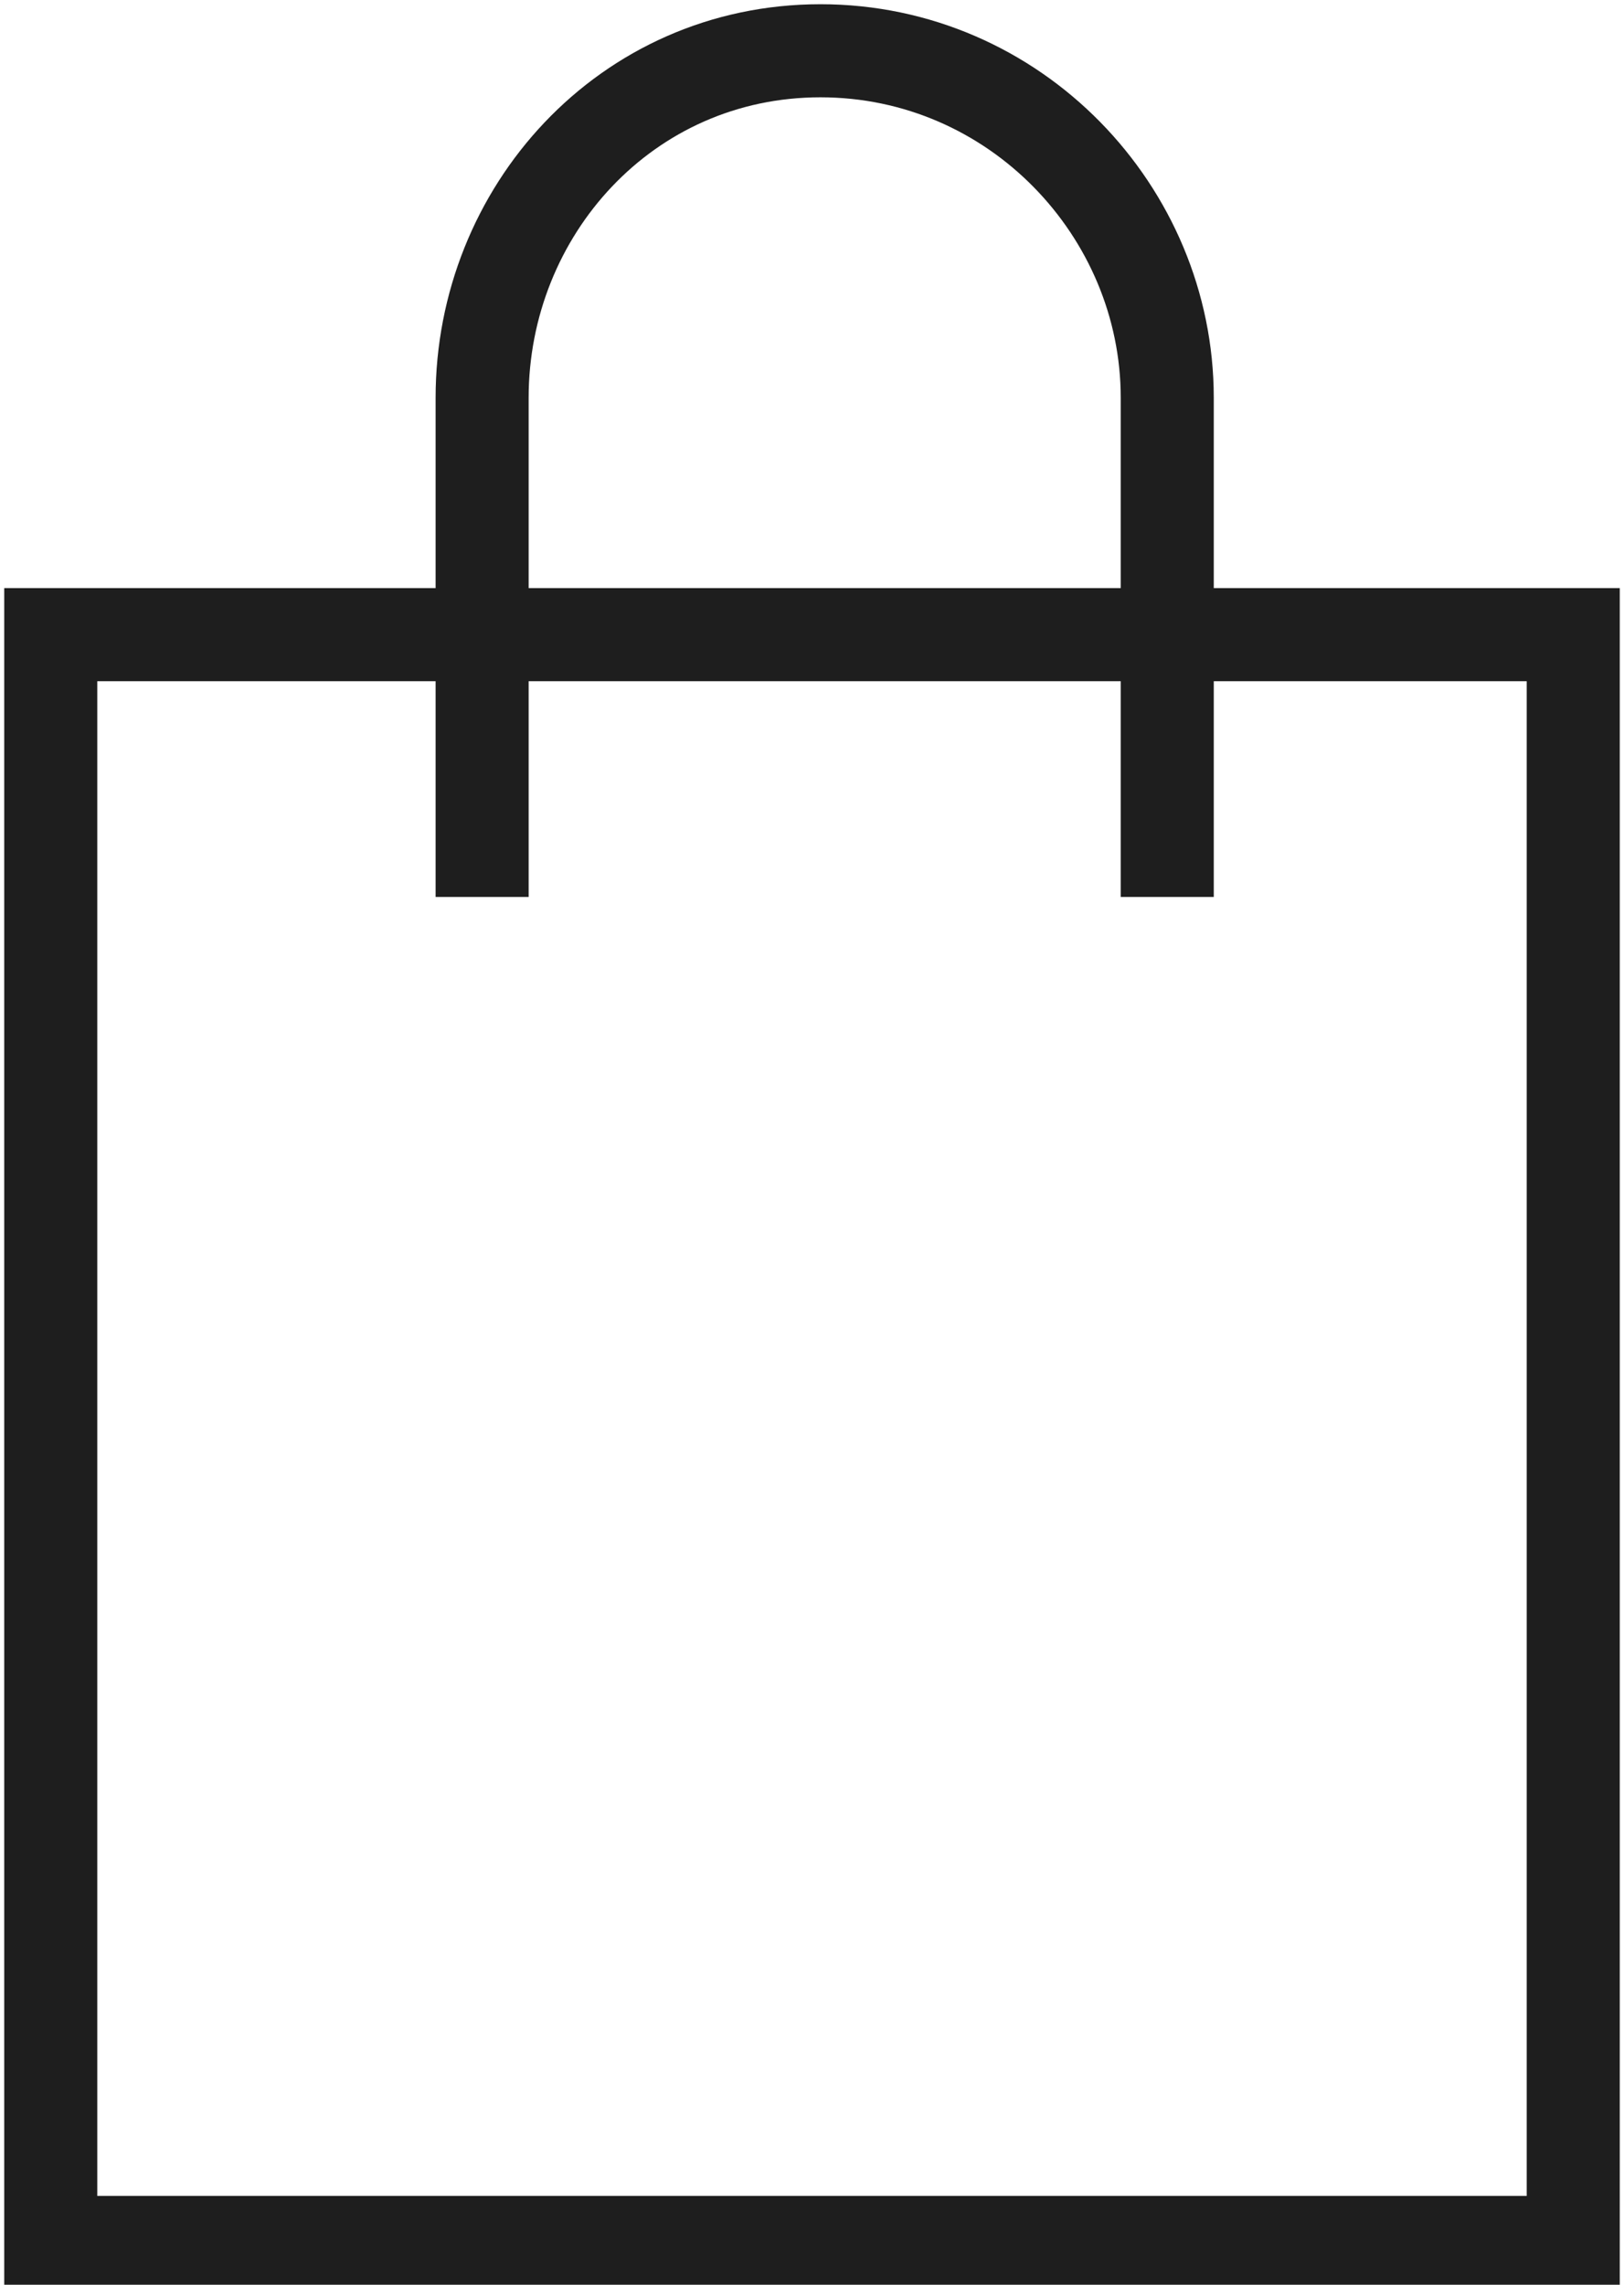 <?xml version="1.0" encoding="utf-8"?>
<!-- Generator: Adobe Illustrator 28.0.0, SVG Export Plug-In . SVG Version: 6.00 Build 0)  -->
<svg version="1.1" id="Livello_1" xmlns="http://www.w3.org/2000/svg" xmlns:xlink="http://www.w3.org/1999/xlink" x="0px" y="0px"
	 viewBox="0 0 19.2 27" style="enable-background:new 0 0 19.2 27;" xml:space="preserve">
<style type="text/css">
	.st0{fill:none;stroke:#1E1E1E;stroke-width:1.1;stroke-miterlimit:10;}
</style>
<g>
	<path class="st0" d="M0.6,7.5h18v19h-18V7.5z"/>
	<path class="st0" d="M13.8,10.6V4.7c0-2.2-1.8-4.1-4.1-4.1S5.7,2.5,5.7,4.7v5.9"/>
</g>
</svg>
